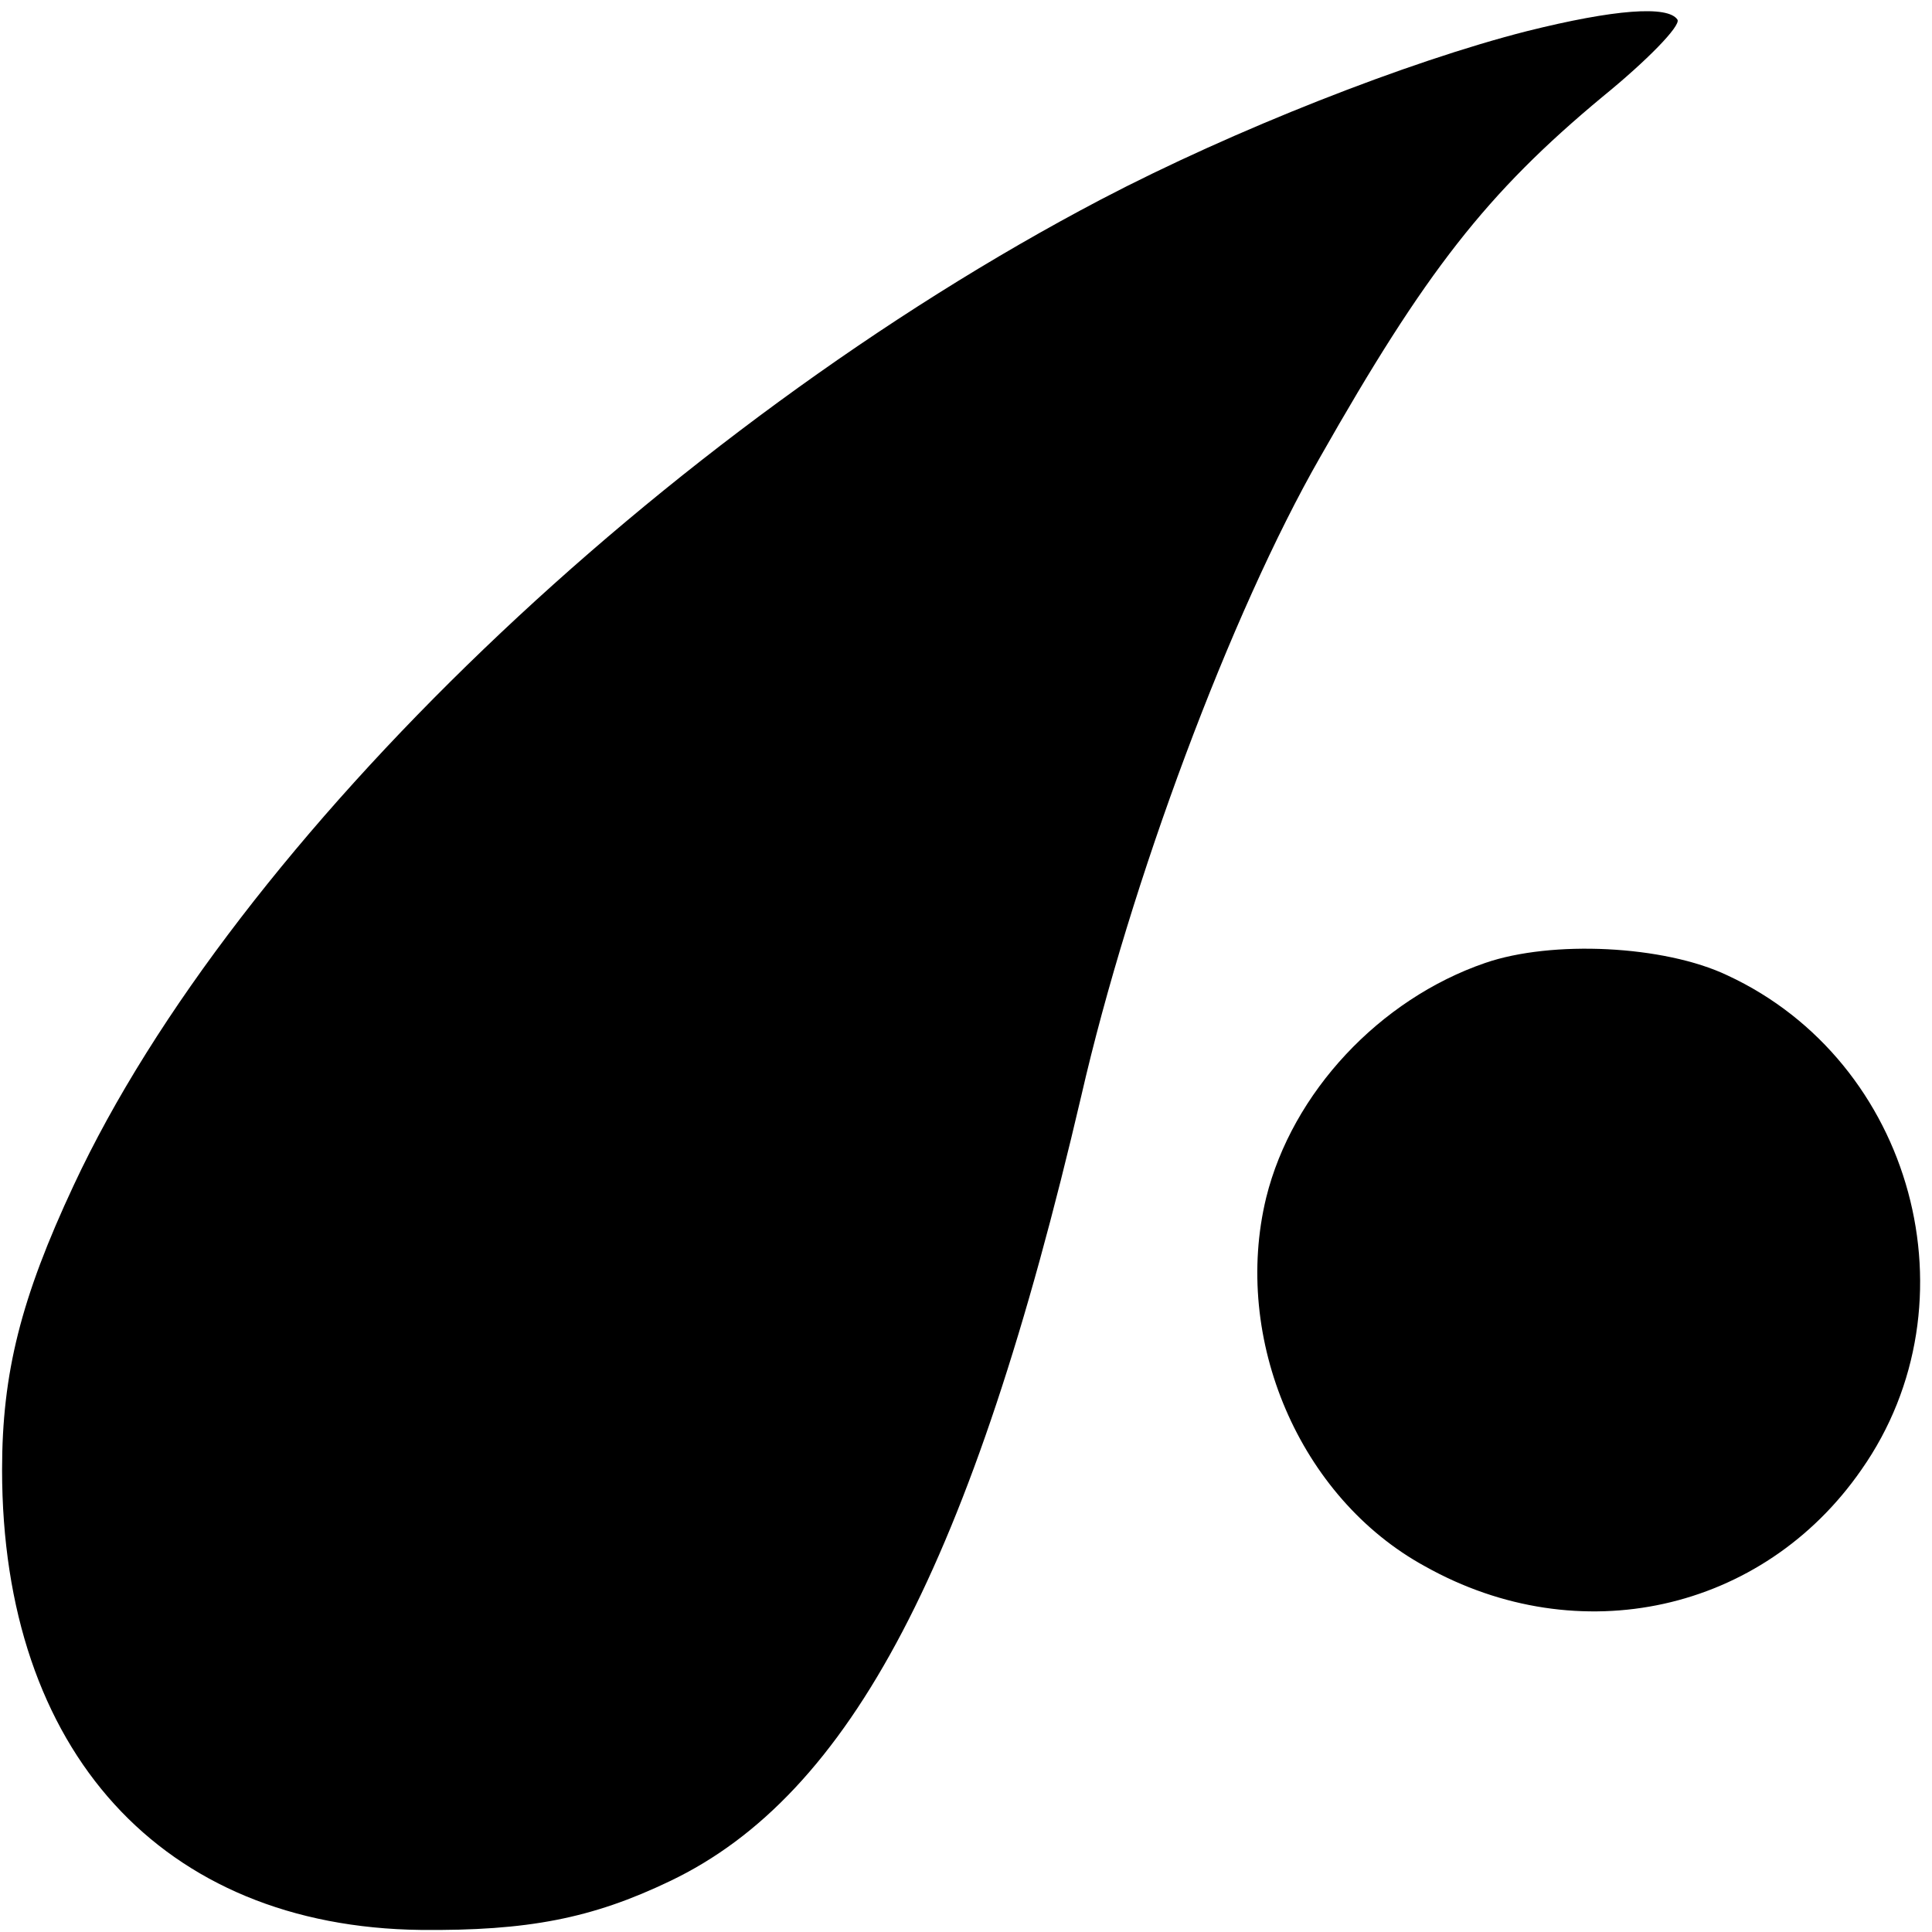 <svg version="1" xmlns="http://www.w3.org/2000/svg" width="248" height="248" viewBox="0 0 186 186"><path d="M147 3c-11.4 2.9-28.2 9.5-41 16.2-42.1 22.1-83.4 61.7-98.9 94.9C2 125 .2 132.2.2 141.5c0 27.1 15.4 44 40.3 44.3 10.3.1 16.5-1.1 24-4.7 17.4-8.3 29.1-30.6 39.6-75.6 4.7-20.5 14.4-46.5 23-61.5 10.1-17.8 16-25.4 27.2-34.7 4.3-3.5 7.5-6.8 7.2-7.4-.9-1.4-6.1-1-14.5 1.1zM143 92.7c-10.2 3.5-18.6 12.5-21.1 22.6-3.3 13.6 3.2 28.9 15.3 35.5 14.8 8.3 32.5 4.4 42-9.3 11.3-16.1 5-39.3-12.9-47.6-6.1-2.9-16.9-3.4-23.3-1.2z"/></svg>